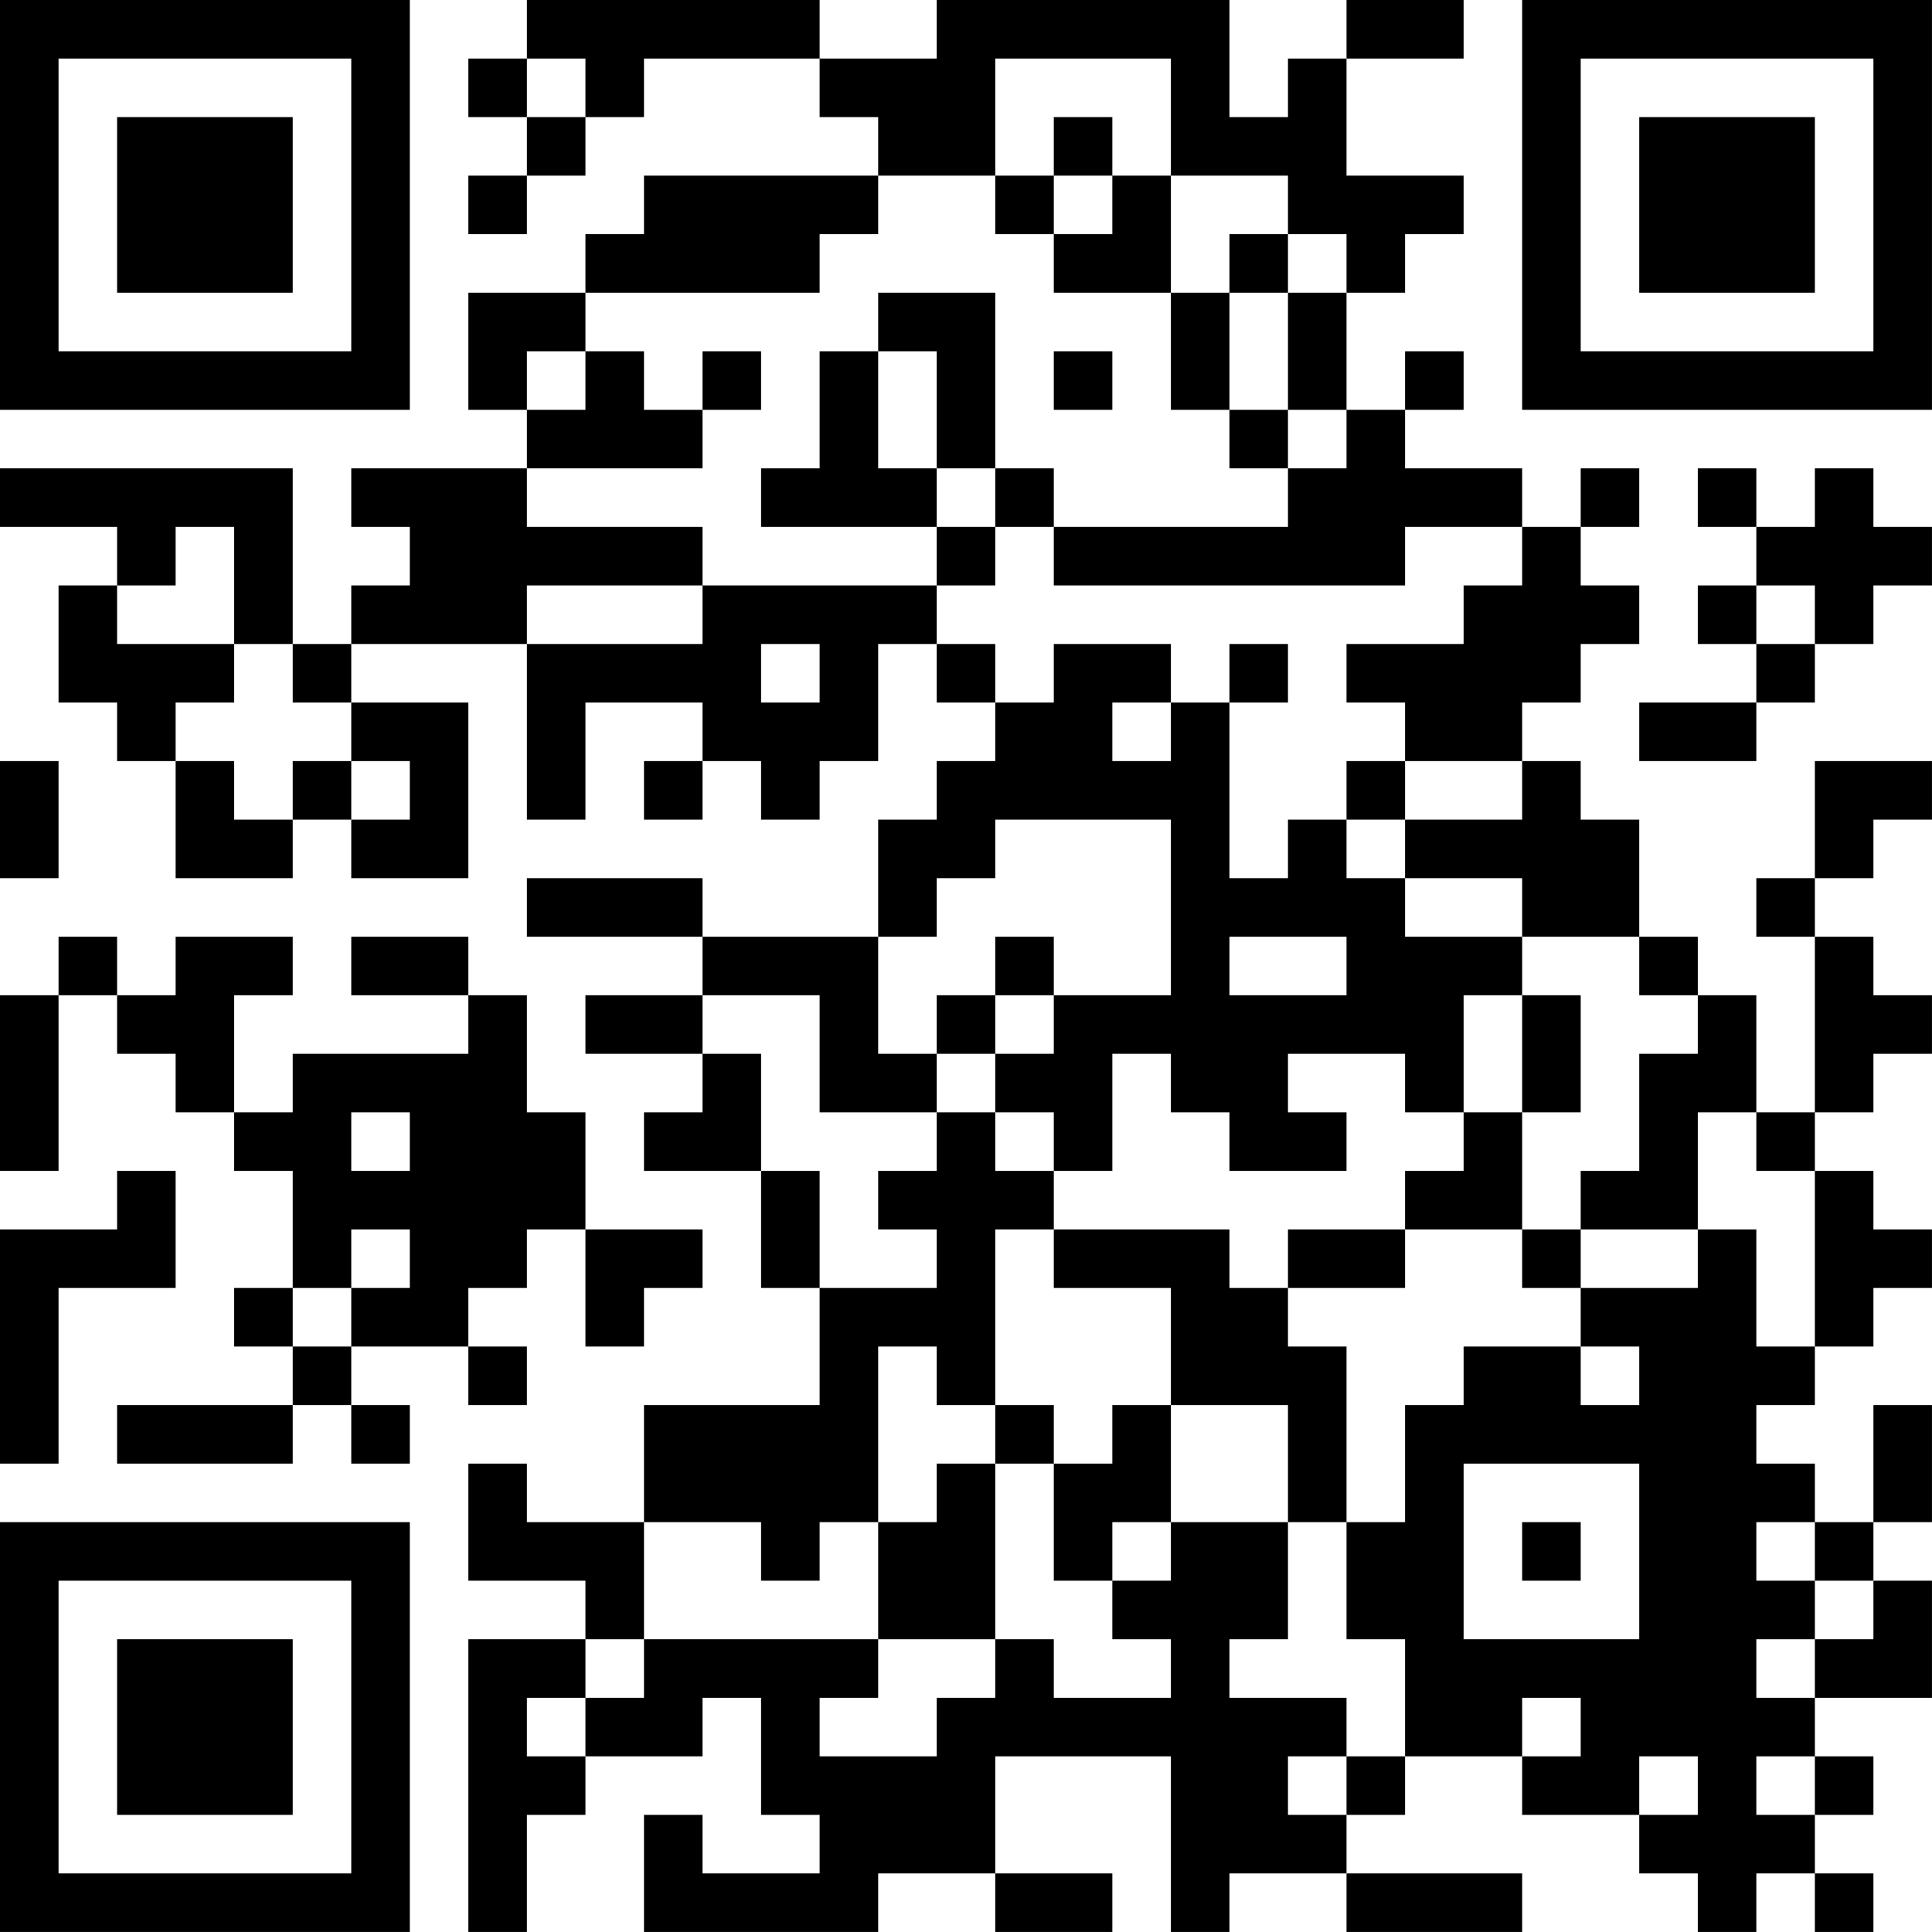 <?xml version="1.0" encoding="UTF-8"?>
<svg xmlns="http://www.w3.org/2000/svg" version="1.1" width="400" height="400" viewBox="0 0 400 400"><rect x="0" y="0" width="400" height="400" fill="#ffffff"/><g transform="scale(12.121)"><g transform="translate(0,0)"><path fill-rule="evenodd" d="M9 0L9 1L8 1L8 2L9 2L9 3L8 3L8 4L9 4L9 3L10 3L10 2L11 2L11 1L14 1L14 2L15 2L15 3L11 3L11 4L10 4L10 5L8 5L8 7L9 7L9 8L6 8L6 9L7 9L7 10L6 10L6 11L5 11L5 8L0 8L0 9L2 9L2 10L1 10L1 12L2 12L2 13L3 13L3 15L5 15L5 14L6 14L6 15L8 15L8 12L6 12L6 11L9 11L9 14L10 14L10 12L12 12L12 13L11 13L11 14L12 14L12 13L13 13L13 14L14 14L14 13L15 13L15 11L16 11L16 12L17 12L17 13L16 13L16 14L15 14L15 16L12 16L12 15L9 15L9 16L12 16L12 17L10 17L10 18L12 18L12 19L11 19L11 20L13 20L13 22L14 22L14 24L11 24L11 26L9 26L9 25L8 25L8 27L10 27L10 28L8 28L8 33L9 33L9 31L10 31L10 30L12 30L12 29L13 29L13 31L14 31L14 32L12 32L12 31L11 31L11 33L15 33L15 32L17 32L17 33L19 33L19 32L17 32L17 30L20 30L20 33L21 33L21 32L23 32L23 33L26 33L26 32L23 32L23 31L24 31L24 30L26 30L26 31L28 31L28 32L29 32L29 33L30 33L30 32L31 32L31 33L32 33L32 32L31 32L31 31L32 31L32 30L31 30L31 29L33 29L33 27L32 27L32 26L33 26L33 24L32 24L32 26L31 26L31 25L30 25L30 24L31 24L31 23L32 23L32 22L33 22L33 21L32 21L32 20L31 20L31 19L32 19L32 18L33 18L33 17L32 17L32 16L31 16L31 15L32 15L32 14L33 14L33 13L31 13L31 15L30 15L30 16L31 16L31 19L30 19L30 17L29 17L29 16L28 16L28 14L27 14L27 13L26 13L26 12L27 12L27 11L28 11L28 10L27 10L27 9L28 9L28 8L27 8L27 9L26 9L26 8L24 8L24 7L25 7L25 6L24 6L24 7L23 7L23 5L24 5L24 4L25 4L25 3L23 3L23 1L25 1L25 0L23 0L23 1L22 1L22 2L21 2L21 0L16 0L16 1L14 1L14 0ZM9 1L9 2L10 2L10 1ZM17 1L17 3L15 3L15 4L14 4L14 5L10 5L10 6L9 6L9 7L10 7L10 6L11 6L11 7L12 7L12 8L9 8L9 9L12 9L12 10L9 10L9 11L12 11L12 10L16 10L16 11L17 11L17 12L18 12L18 11L20 11L20 12L19 12L19 13L20 13L20 12L21 12L21 15L22 15L22 14L23 14L23 15L24 15L24 16L26 16L26 17L25 17L25 19L24 19L24 18L22 18L22 19L23 19L23 20L21 20L21 19L20 19L20 18L19 18L19 20L18 20L18 19L17 19L17 18L18 18L18 17L20 17L20 14L17 14L17 15L16 15L16 16L15 16L15 18L16 18L16 19L14 19L14 17L12 17L12 18L13 18L13 20L14 20L14 22L16 22L16 21L15 21L15 20L16 20L16 19L17 19L17 20L18 20L18 21L17 21L17 24L16 24L16 23L15 23L15 26L14 26L14 27L13 27L13 26L11 26L11 28L10 28L10 29L9 29L9 30L10 30L10 29L11 29L11 28L15 28L15 29L14 29L14 30L16 30L16 29L17 29L17 28L18 28L18 29L20 29L20 28L19 28L19 27L20 27L20 26L22 26L22 28L21 28L21 29L23 29L23 30L22 30L22 31L23 31L23 30L24 30L24 28L23 28L23 26L24 26L24 24L25 24L25 23L27 23L27 24L28 24L28 23L27 23L27 22L29 22L29 21L30 21L30 23L31 23L31 20L30 20L30 19L29 19L29 21L27 21L27 20L28 20L28 18L29 18L29 17L28 17L28 16L26 16L26 15L24 15L24 14L26 14L26 13L24 13L24 12L23 12L23 11L25 11L25 10L26 10L26 9L24 9L24 10L18 10L18 9L22 9L22 8L23 8L23 7L22 7L22 5L23 5L23 4L22 4L22 3L20 3L20 1ZM18 2L18 3L17 3L17 4L18 4L18 5L20 5L20 7L21 7L21 8L22 8L22 7L21 7L21 5L22 5L22 4L21 4L21 5L20 5L20 3L19 3L19 2ZM18 3L18 4L19 4L19 3ZM15 5L15 6L14 6L14 8L13 8L13 9L16 9L16 10L17 10L17 9L18 9L18 8L17 8L17 5ZM12 6L12 7L13 7L13 6ZM15 6L15 8L16 8L16 9L17 9L17 8L16 8L16 6ZM18 6L18 7L19 7L19 6ZM29 8L29 9L30 9L30 10L29 10L29 11L30 11L30 12L28 12L28 13L30 13L30 12L31 12L31 11L32 11L32 10L33 10L33 9L32 9L32 8L31 8L31 9L30 9L30 8ZM3 9L3 10L2 10L2 11L4 11L4 12L3 12L3 13L4 13L4 14L5 14L5 13L6 13L6 14L7 14L7 13L6 13L6 12L5 12L5 11L4 11L4 9ZM30 10L30 11L31 11L31 10ZM13 11L13 12L14 12L14 11ZM21 11L21 12L22 12L22 11ZM0 13L0 15L1 15L1 13ZM23 13L23 14L24 14L24 13ZM1 16L1 17L0 17L0 20L1 20L1 17L2 17L2 18L3 18L3 19L4 19L4 20L5 20L5 22L4 22L4 23L5 23L5 24L2 24L2 25L5 25L5 24L6 24L6 25L7 25L7 24L6 24L6 23L8 23L8 24L9 24L9 23L8 23L8 22L9 22L9 21L10 21L10 23L11 23L11 22L12 22L12 21L10 21L10 19L9 19L9 17L8 17L8 16L6 16L6 17L8 17L8 18L5 18L5 19L4 19L4 17L5 17L5 16L3 16L3 17L2 17L2 16ZM17 16L17 17L16 17L16 18L17 18L17 17L18 17L18 16ZM21 16L21 17L23 17L23 16ZM26 17L26 19L25 19L25 20L24 20L24 21L22 21L22 22L21 22L21 21L18 21L18 22L20 22L20 24L19 24L19 25L18 25L18 24L17 24L17 25L16 25L16 26L15 26L15 28L17 28L17 25L18 25L18 27L19 27L19 26L20 26L20 24L22 24L22 26L23 26L23 23L22 23L22 22L24 22L24 21L26 21L26 22L27 22L27 21L26 21L26 19L27 19L27 17ZM6 19L6 20L7 20L7 19ZM2 20L2 21L0 21L0 25L1 25L1 22L3 22L3 20ZM6 21L6 22L5 22L5 23L6 23L6 22L7 22L7 21ZM25 25L25 28L28 28L28 25ZM26 26L26 27L27 27L27 26ZM30 26L30 27L31 27L31 28L30 28L30 29L31 29L31 28L32 28L32 27L31 27L31 26ZM26 29L26 30L27 30L27 29ZM28 30L28 31L29 31L29 30ZM30 30L30 31L31 31L31 30ZM0 0L0 7L7 7L7 0ZM1 1L1 6L6 6L6 1ZM2 2L2 5L5 5L5 2ZM26 0L26 7L33 7L33 0ZM27 1L27 6L32 6L32 1ZM28 2L28 5L31 5L31 2ZM0 26L0 33L7 33L7 26ZM1 27L1 32L6 32L6 27ZM2 28L2 31L5 31L5 28Z" fill="#000000"/></g></g></svg>
